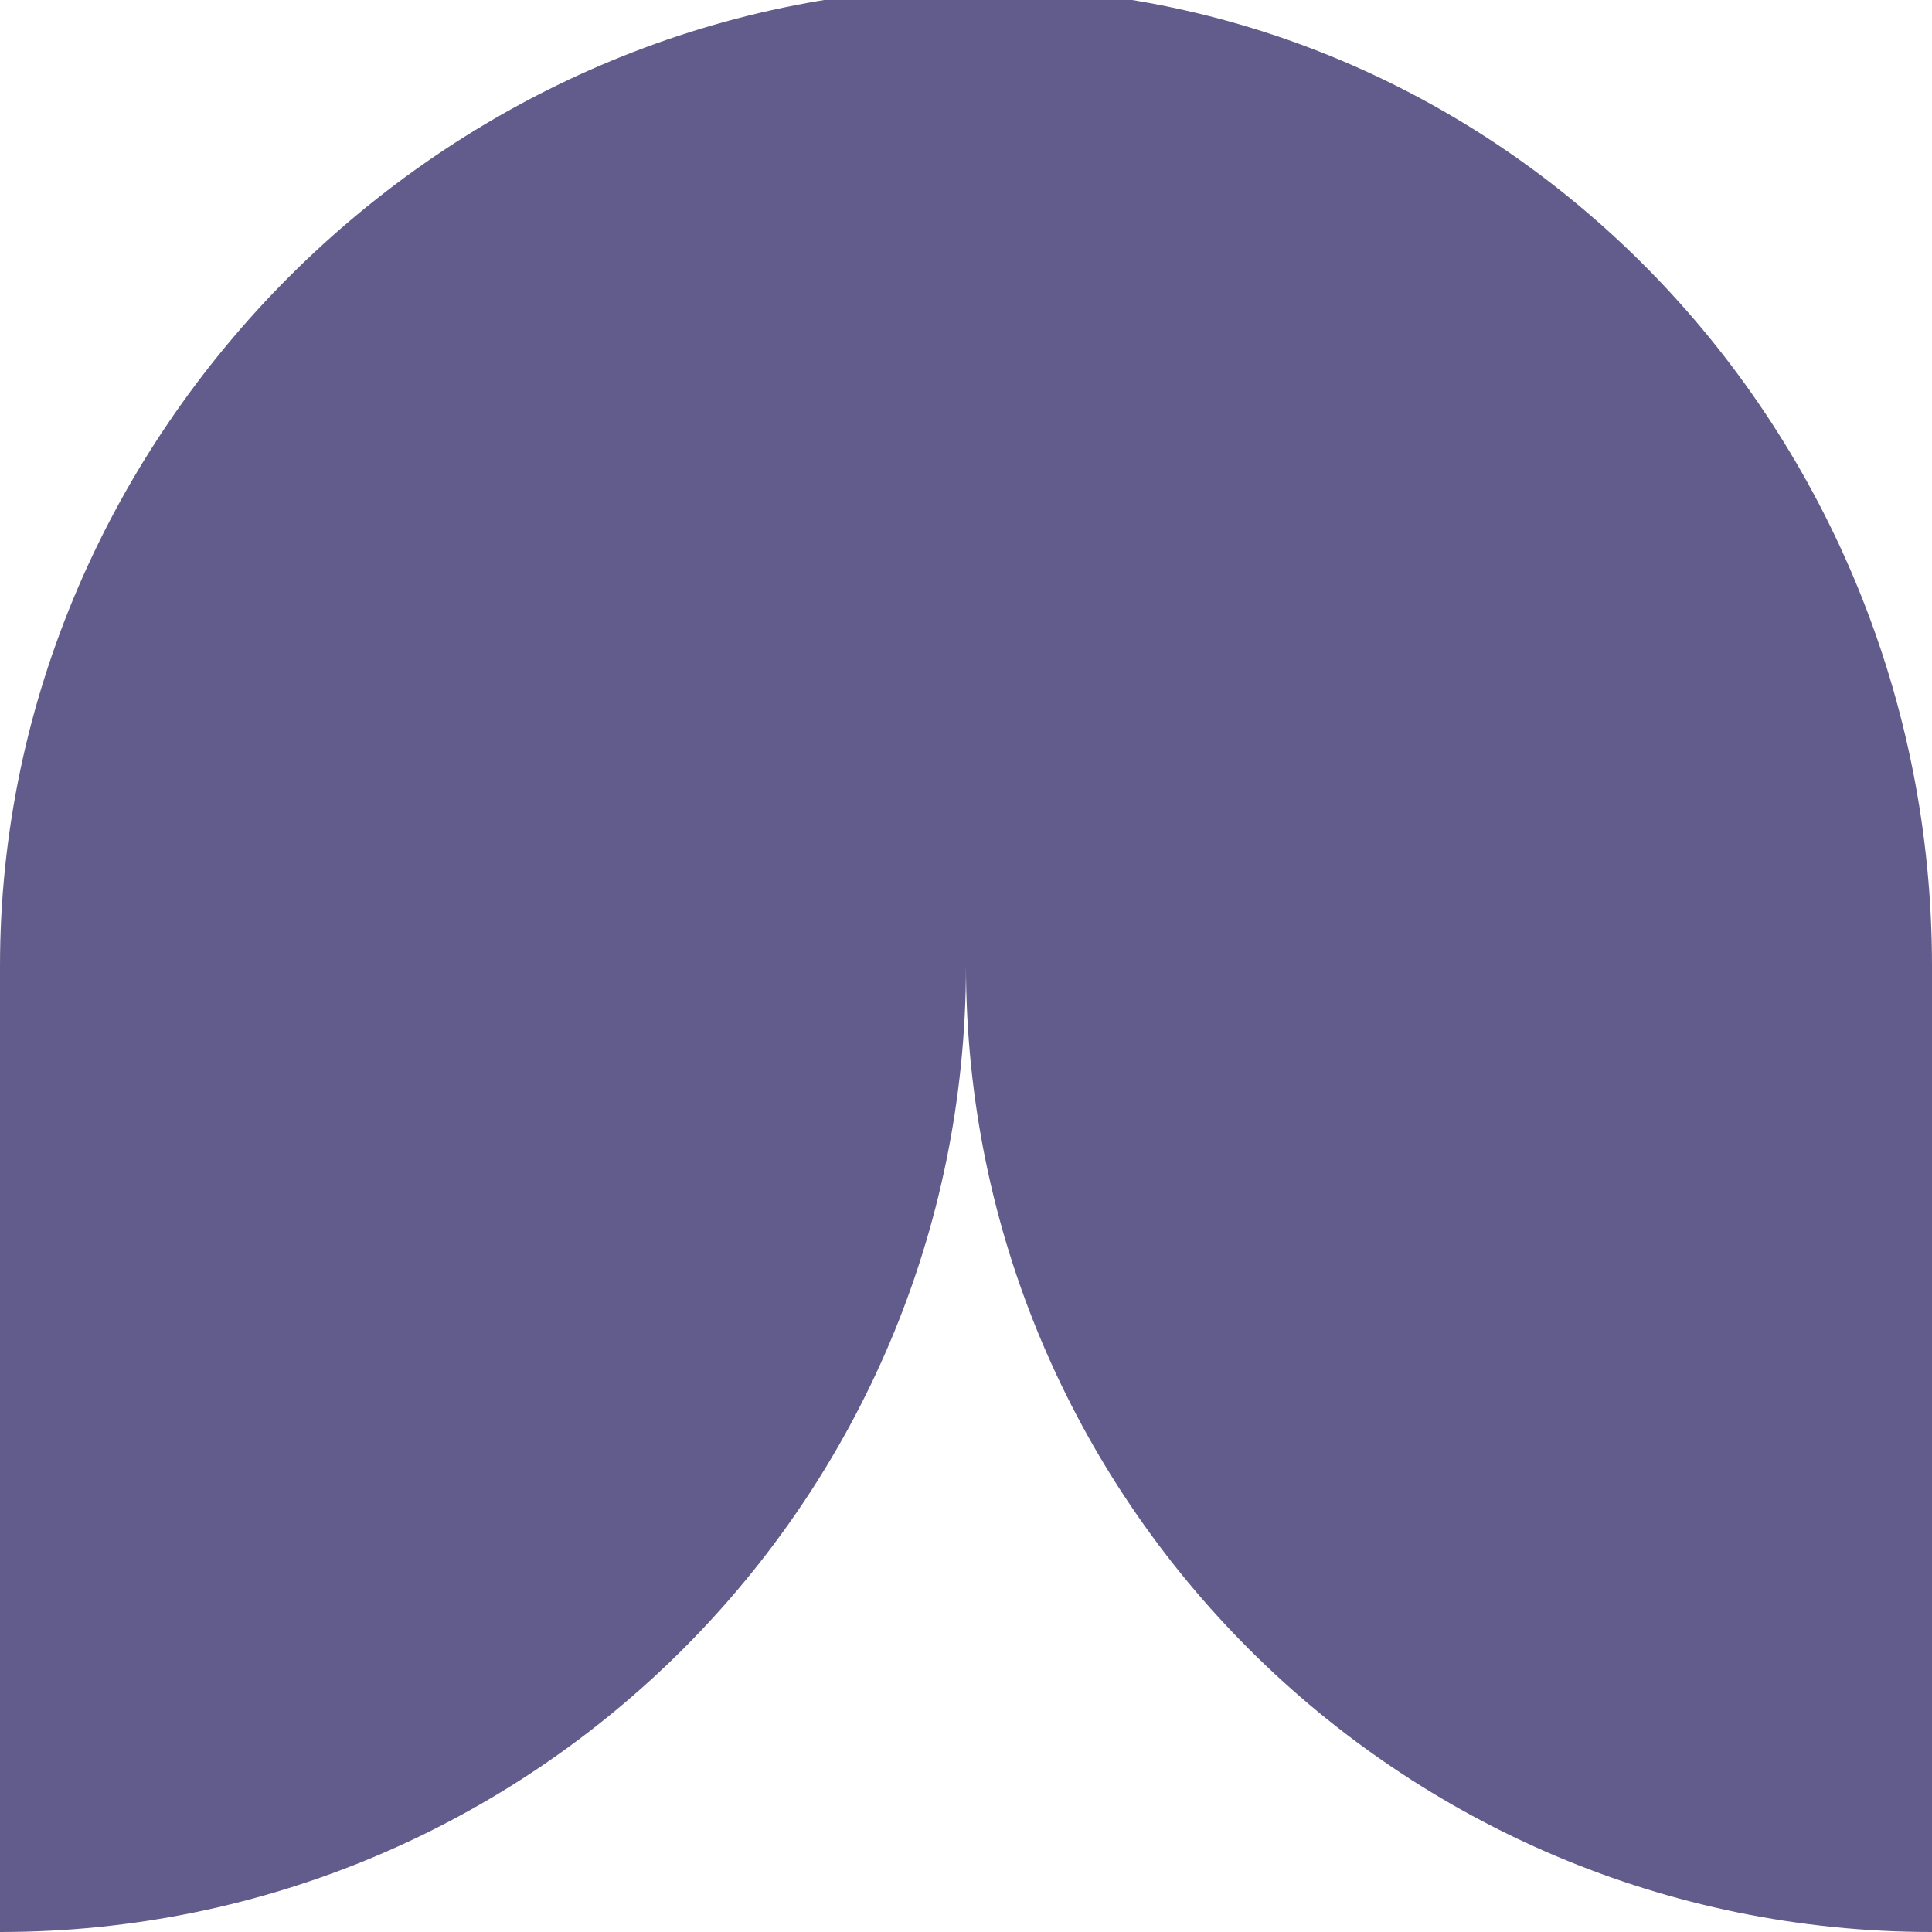 <svg width="77" height="77" viewBox="0 0 77 77" fill="none" xmlns="http://www.w3.org/2000/svg">
<path d="M0 77C21.263 77 38.499 59.763 38.499 38.499C38.499 59.763 55.737 77 77 77V38.499C77 17.237 60.263 -0.5 39 -0.5C17.737 -0.5 0 17.236 0 38.499V77Z" fill="#625C8C"/>
</svg>
